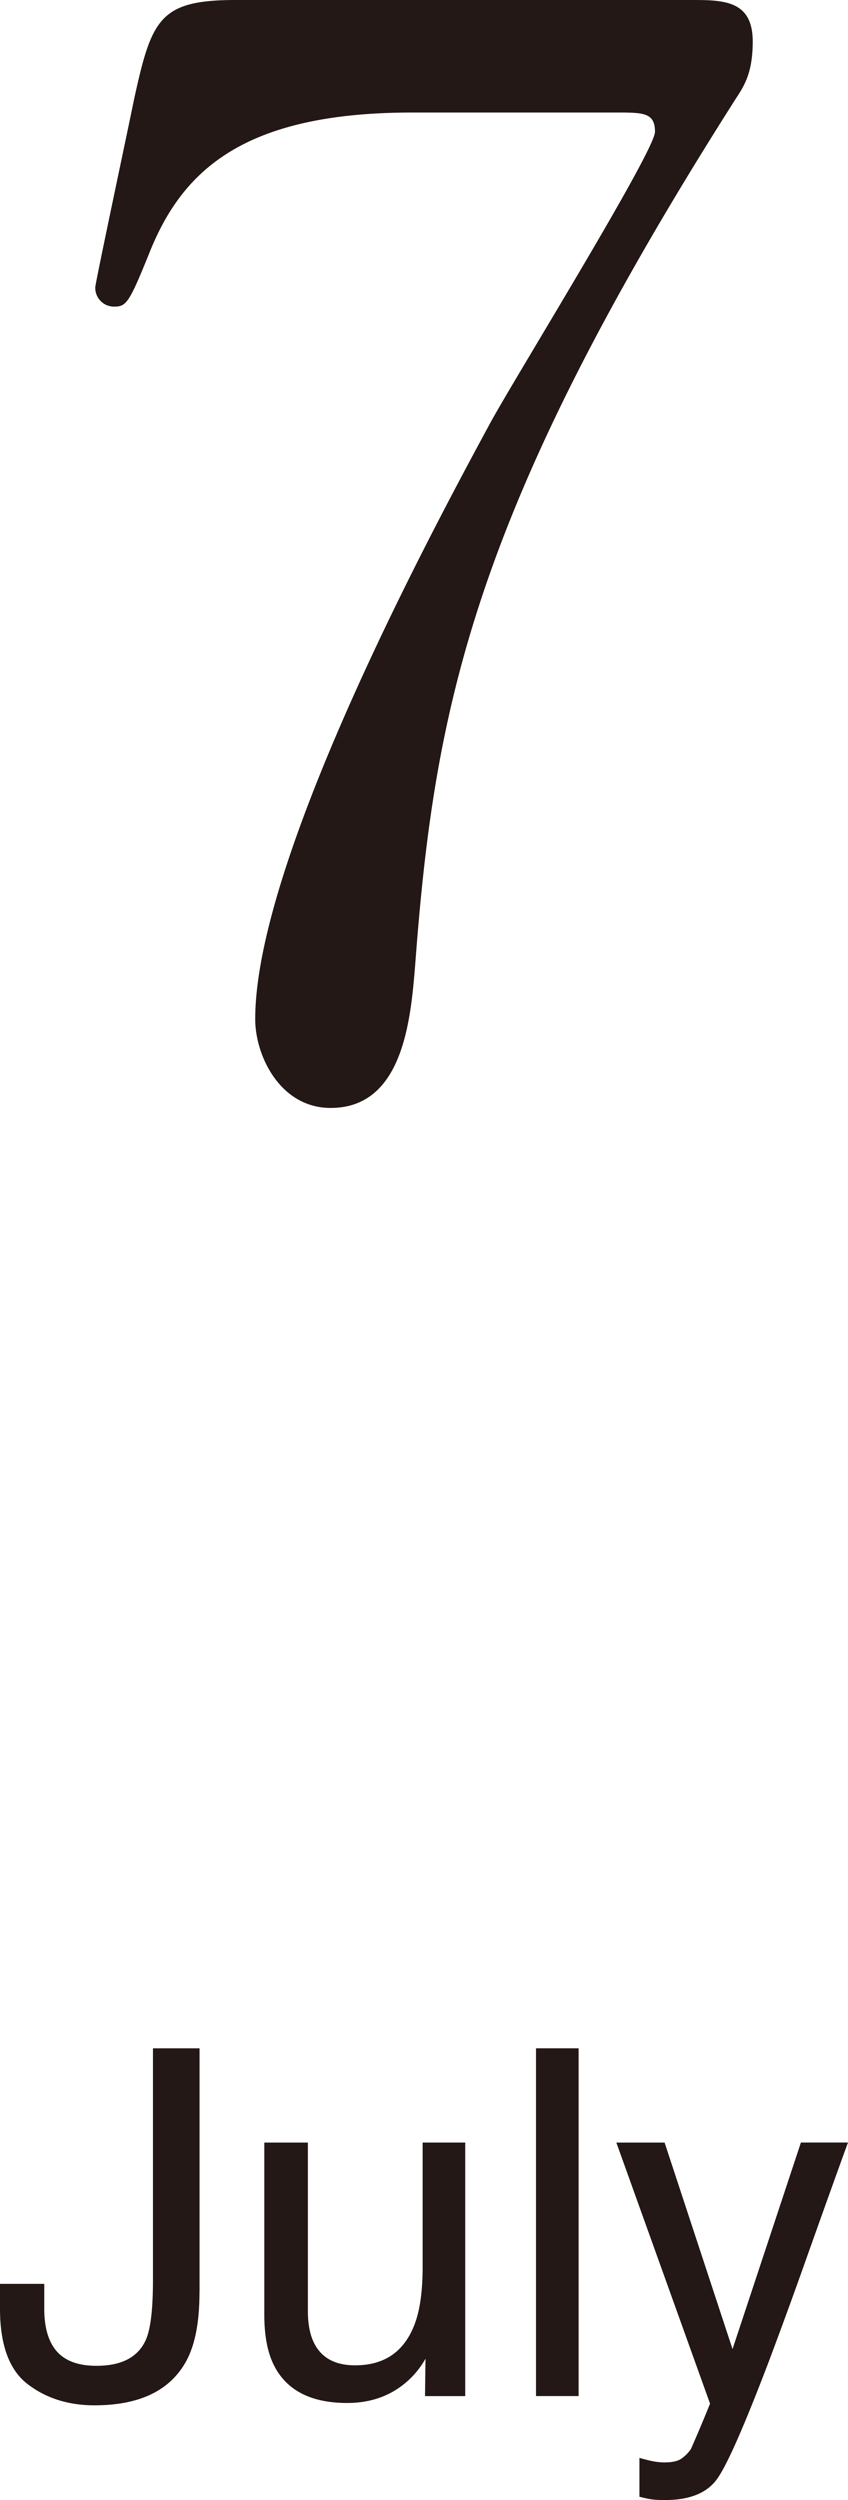<svg xmlns="http://www.w3.org/2000/svg" width="20.996" height="61.872"><path d="M4.939 56.733c0 .727-.107 1.291-.324 1.693-.398.734-1.156 1.102-2.275 1.102-.645 0-1.197-.174-1.654-.523S0 58.032 0 57.137v-.615h1.096v.615c0 .469.104.822.313 1.059.211.236.537.354.979.354.623 0 1.029-.213 1.221-.639.119-.262.178-.756.178-1.482v-5.736h1.154v6.04zm2.684-3.709v4.166c0 .32.049.582.148.785.182.375.521.563 1.021.563.715 0 1.201-.328 1.461-.984.141-.352.211-.834.211-1.447v-3.082h1.055V59.3h-.996l.012-.926a2.162 2.162 0 0 1-.502.604c-.395.328-.873.492-1.436.492-.879 0-1.477-.299-1.795-.896-.172-.32-.258-.748-.258-1.283v-4.266h1.079zm5.648-2.332h1.055v8.607h-1.055v-8.607zm6.559 2.332h1.166c-.148.402-.479 1.321-.99 2.756a140.75 140.75 0 0 1-.961 2.638c-.609 1.601-1.037 2.576-1.287 2.928-.25.351-.68.526-1.289.526-.148 0-.262-.006-.342-.018s-.178-.033-.295-.064v-.961c.184.051.314.082.396.094s.154.018.217.018c.195 0 .338-.031.43-.096s.17-.144.232-.236a34.973 34.973 0 0 0 .473-1.123l-2.32-6.461h1.195l1.682 5.111 1.693-5.112zM17.096 0c.807 0 1.541 0 1.541 1.026 0 .733-.184 1.063-.404 1.393-6.561 10.301-7.479 15.14-7.955 21.482-.109 1.32-.293 3.519-2.09 3.519-1.246 0-1.869-1.283-1.869-2.199 0-4.033 4.582-12.464 5.83-14.773.623-1.137 4.068-6.709 4.068-7.186s-.293-.477-.953-.477h-5.059c-4.217 0-5.719 1.466-6.525 3.52-.477 1.174-.551 1.283-.844 1.283a.463.463 0 0 1-.477-.477c0-.11.844-4.069.953-4.619C3.752.477 3.936 0 5.842 0h11.254z" fill="#231815"/></svg>